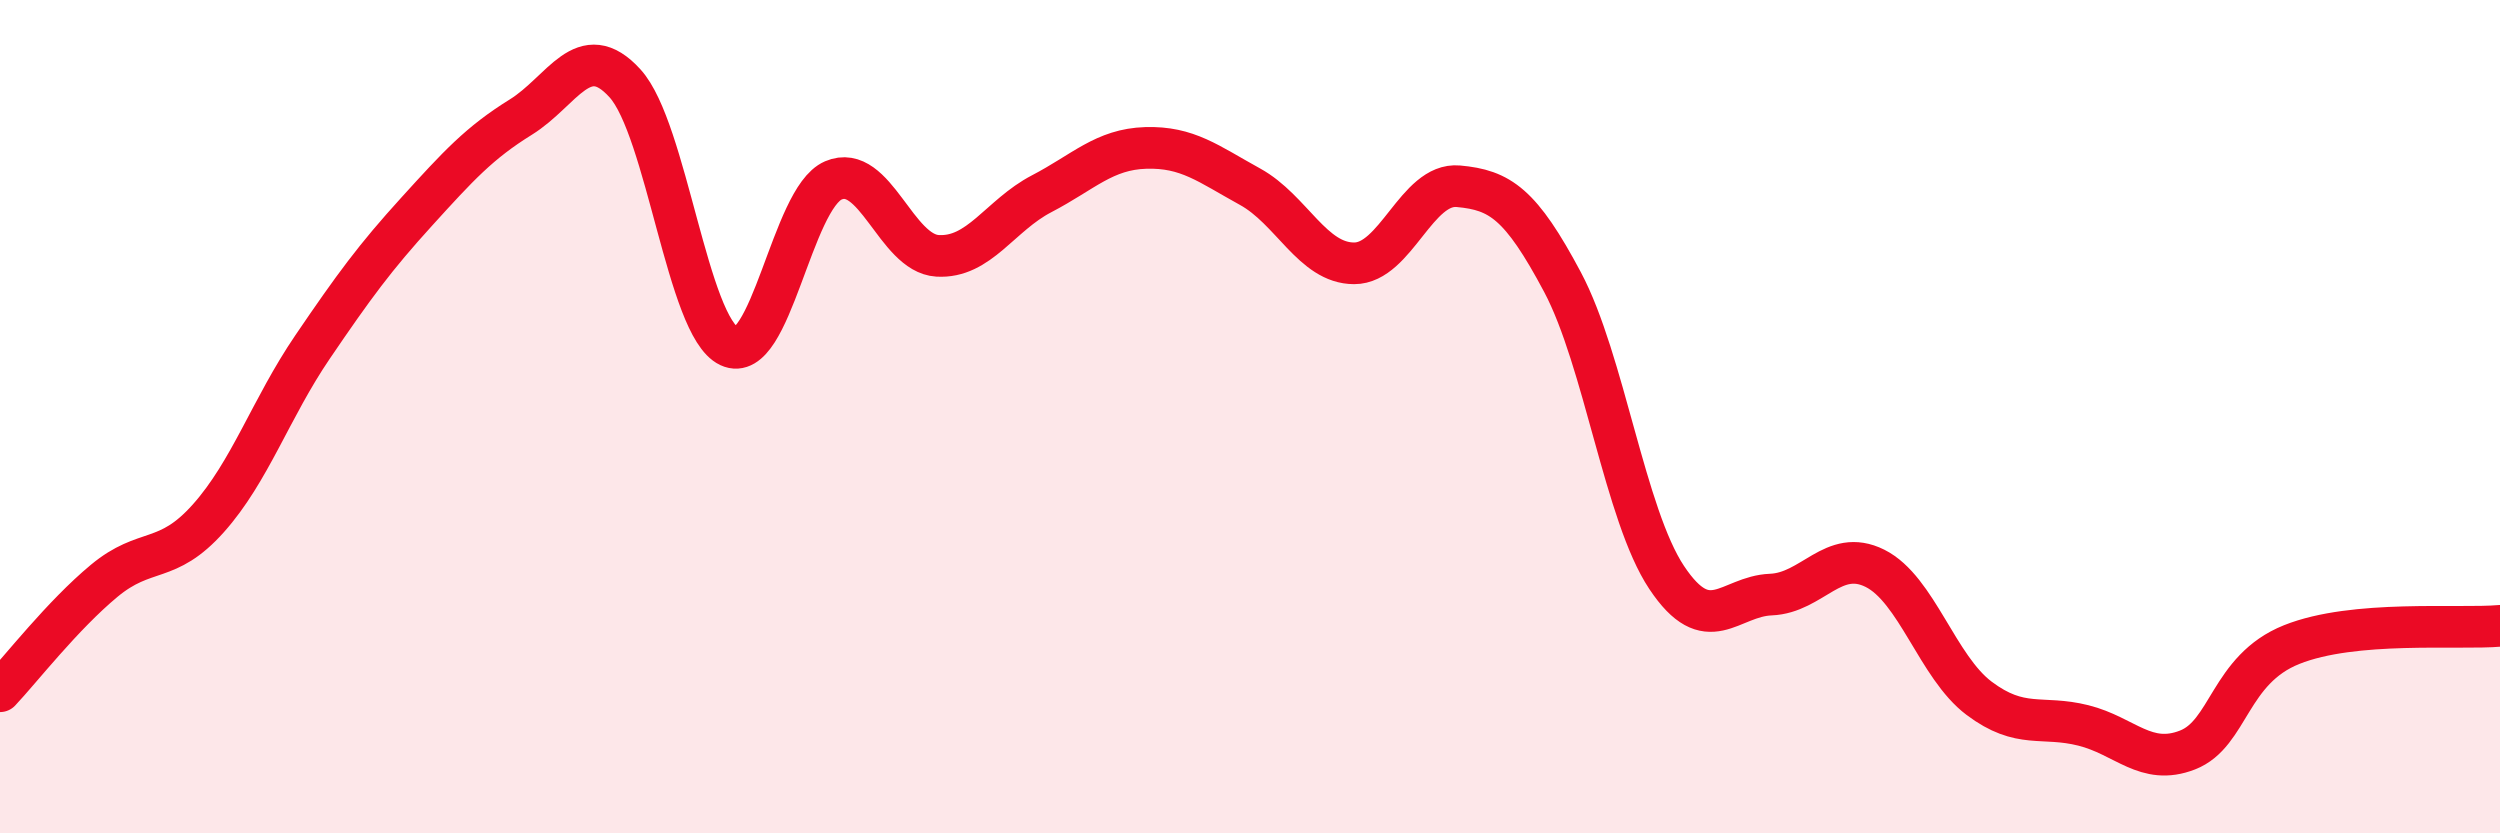 
    <svg width="60" height="20" viewBox="0 0 60 20" xmlns="http://www.w3.org/2000/svg">
      <path
        d="M 0,16.59 C 0.5,16.06 1.5,14.77 2.5,13.94 C 3.5,13.11 4,13.56 5,12.44 C 6,11.32 6.5,9.8 7.5,8.33 C 8.5,6.86 9,6.18 10,5.08 C 11,3.98 11.5,3.43 12.5,2.81 C 13.5,2.19 14,0.9 15,2 C 16,3.1 16.5,7.84 17.5,8.31 C 18.5,8.78 19,4.76 20,4.33 C 21,3.9 21.5,6.08 22.5,6.14 C 23.5,6.2 24,5.17 25,4.65 C 26,4.13 26.5,3.58 27.5,3.55 C 28.5,3.52 29,3.93 30,4.48 C 31,5.03 31.5,6.32 32.5,6.32 C 33.5,6.32 34,4.38 35,4.47 C 36,4.56 36.5,4.89 37.5,6.77 C 38.5,8.65 39,12.36 40,13.86 C 41,15.36 41.5,14.31 42.5,14.27 C 43.5,14.23 44,13.14 45,13.64 C 46,14.14 46.5,16.01 47.5,16.76 C 48.5,17.51 49,17.16 50,17.41 C 51,17.66 51.5,18.39 52.5,18 C 53.5,17.61 53.5,16.07 55,15.47 C 56.5,14.87 59,15.11 60,15.02L60 20L0 20Z"
        fill="#EB0A25"
        opacity="0.1"
        stroke-linecap="round"
        stroke-linejoin="round"
      />
      <path
        d="M 0,16.59 C 0.5,16.06 1.5,14.77 2.5,13.94 C 3.5,13.11 4,13.56 5,12.44 C 6,11.32 6.5,9.8 7.5,8.33 C 8.5,6.86 9,6.18 10,5.08 C 11,3.98 11.5,3.43 12.5,2.81 C 13.5,2.19 14,0.9 15,2 C 16,3.1 16.5,7.84 17.5,8.31 C 18.5,8.78 19,4.76 20,4.33 C 21,3.9 21.5,6.08 22.5,6.14 C 23.5,6.2 24,5.17 25,4.65 C 26,4.13 26.5,3.58 27.5,3.55 C 28.5,3.52 29,3.93 30,4.48 C 31,5.03 31.5,6.32 32.5,6.32 C 33.5,6.32 34,4.38 35,4.47 C 36,4.56 36.5,4.89 37.5,6.77 C 38.5,8.65 39,12.36 40,13.86 C 41,15.36 41.5,14.31 42.5,14.27 C 43.5,14.23 44,13.14 45,13.64 C 46,14.14 46.5,16.01 47.5,16.76 C 48.5,17.51 49,17.16 50,17.41 C 51,17.66 51.5,18.39 52.5,18 C 53.5,17.61 53.5,16.07 55,15.47 C 56.5,14.87 59,15.11 60,15.02"
        stroke="#EB0A25"
        stroke-width="1"
        fill="none"
        stroke-linecap="round"
        stroke-linejoin="round"
      />
    </svg>
  